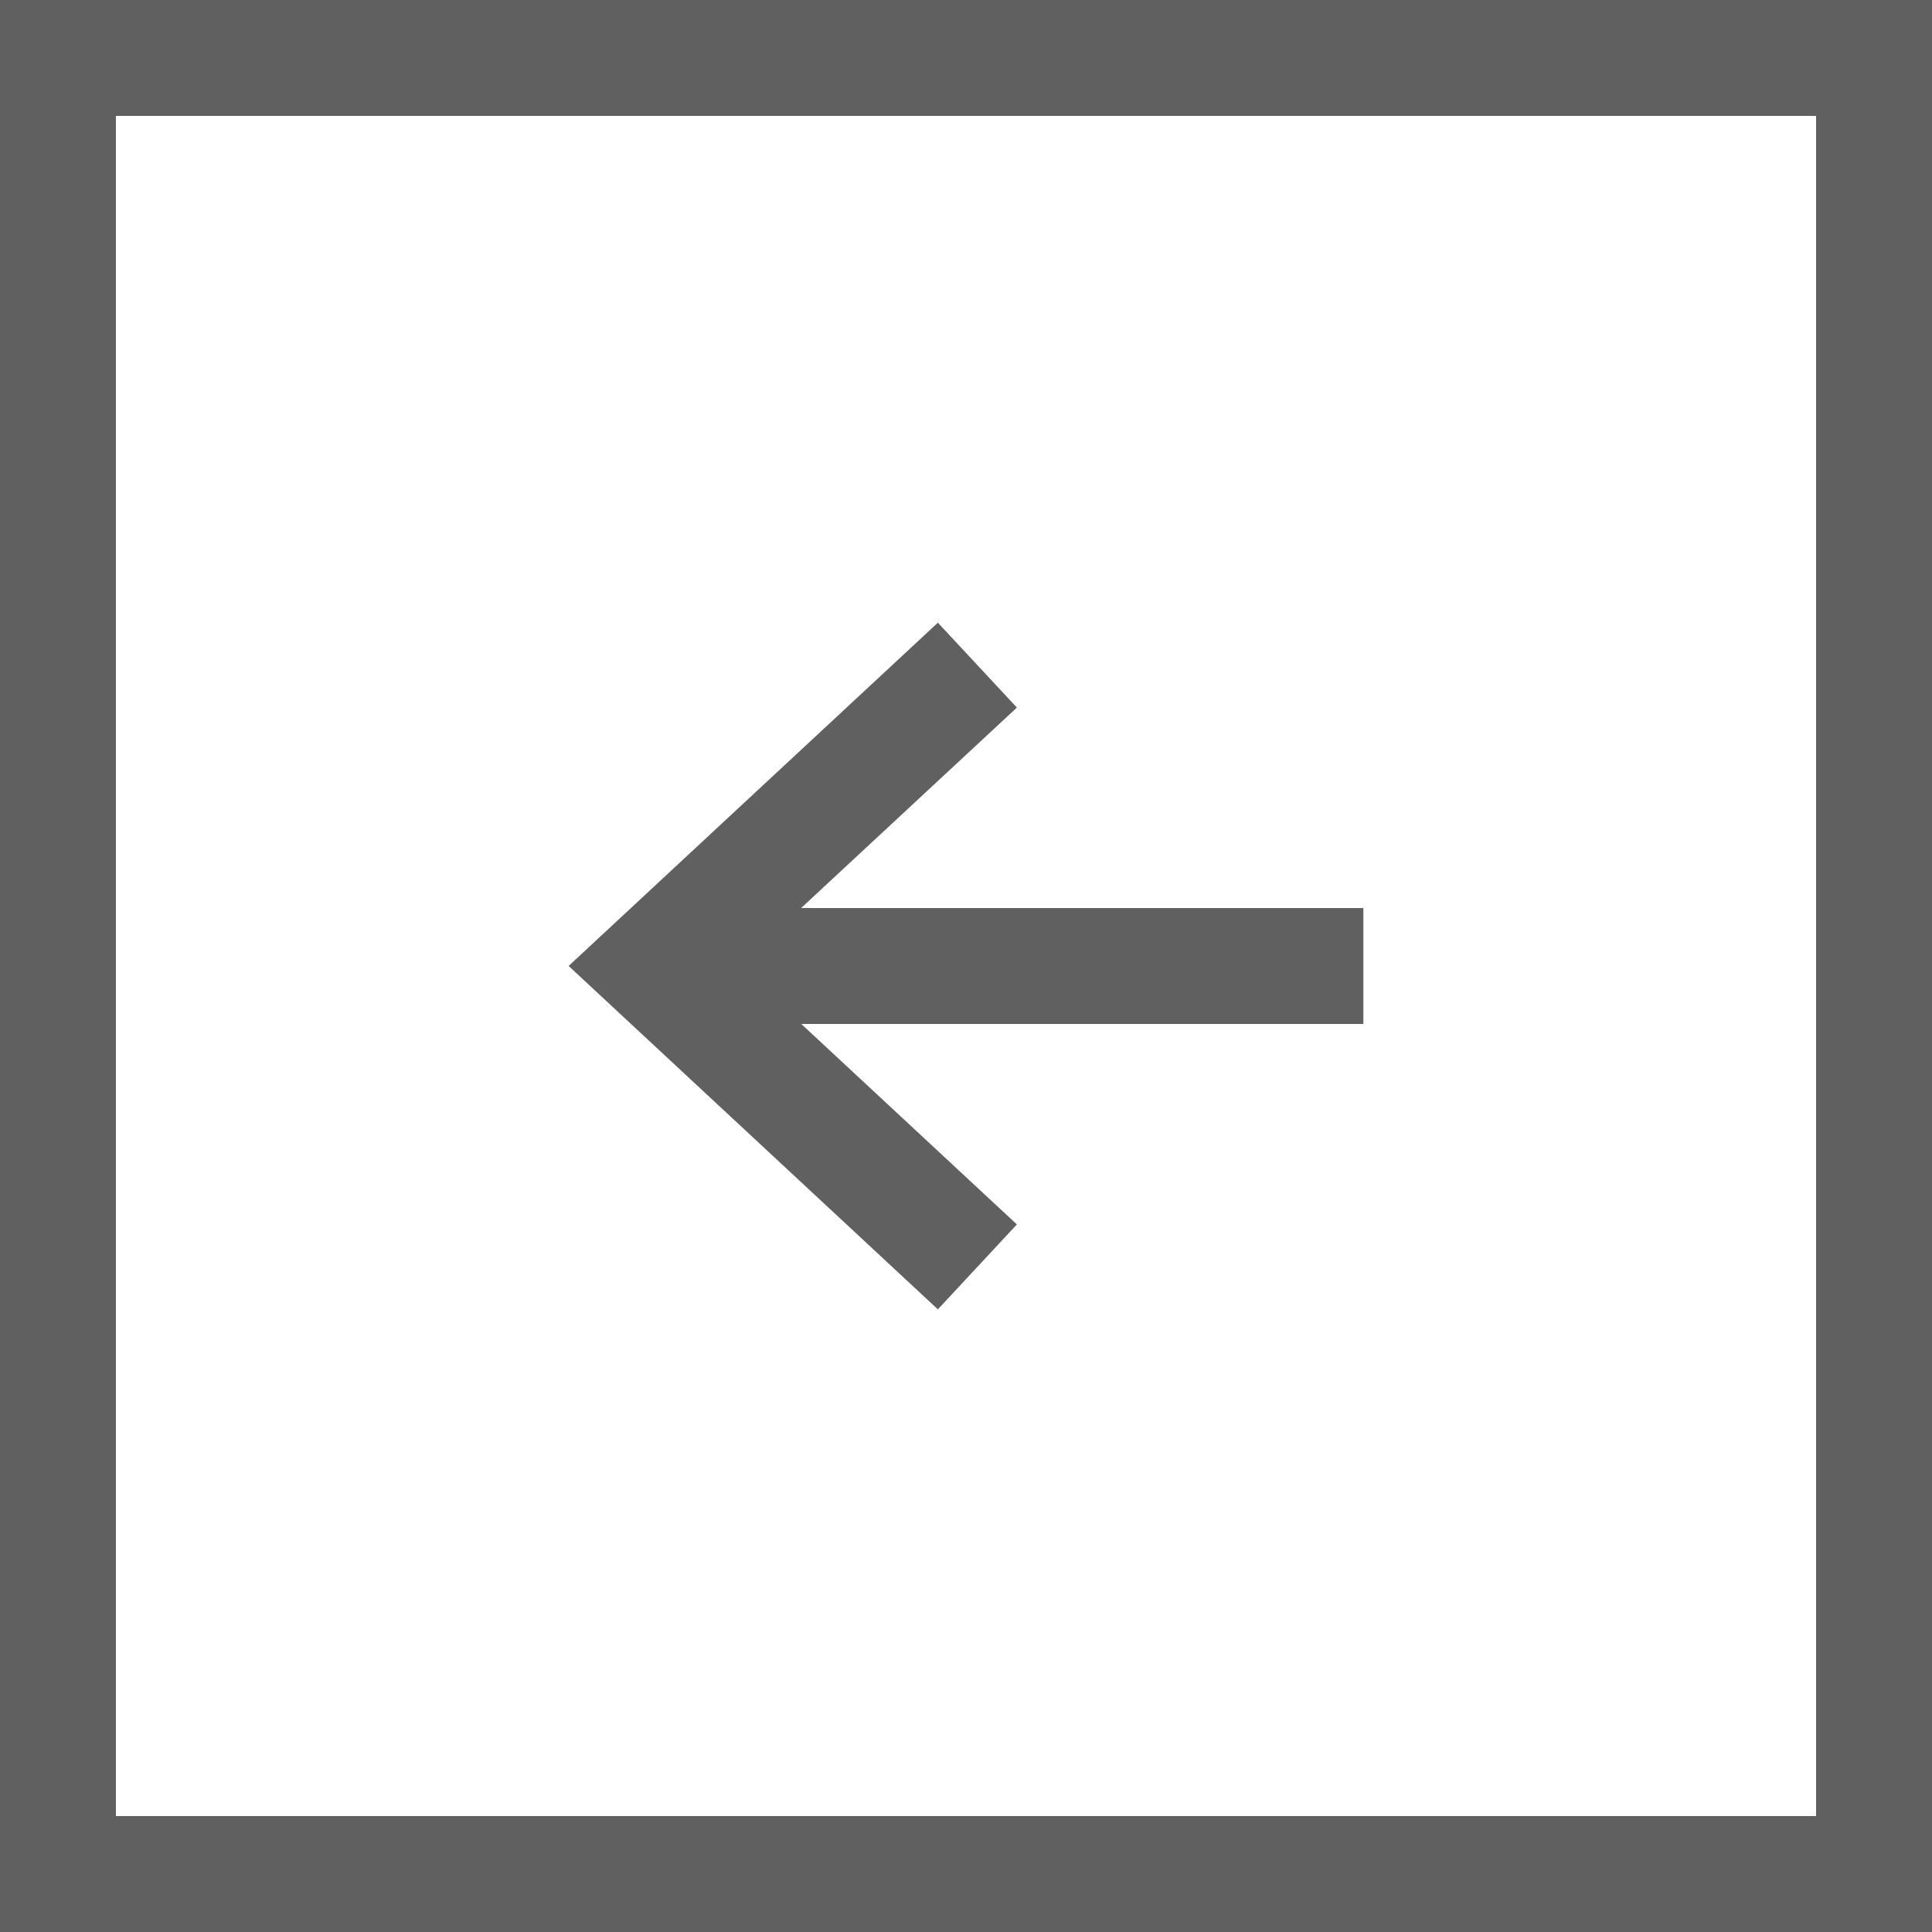 <?xml version="1.0" encoding="utf-8"?>
<!-- Generator: Adobe Illustrator 15.0.0, SVG Export Plug-In . SVG Version: 6.00 Build 0)  -->
<!DOCTYPE svg PUBLIC "-//W3C//DTD SVG 1.1//EN" "http://www.w3.org/Graphics/SVG/1.1/DTD/svg11.dtd">
<svg version="1.1" id="Layer_1" xmlns="http://www.w3.org/2000/svg" xmlns:xlink="http://www.w3.org/1999/xlink" x="0px" y="0px"
	 width="50px" height="50px" viewBox="0 0 50 50" enable-background="new 0 0 50 50" xml:space="preserve">
<g>
	<polygon fill="#606060" points="24.272,33.886 26.317,31.688 20.737,26.5 35.284,26.5 35.284,23.5 20.733,23.5 26.317,18.312 
		24.272,16.115 14.716,24.999 	"/>
	<g>
		<path fill="#606060" d="M47,3v44H3V3H47 M50,0H0v50h50V0L50,0z"/>
	</g>
</g>
</svg>
